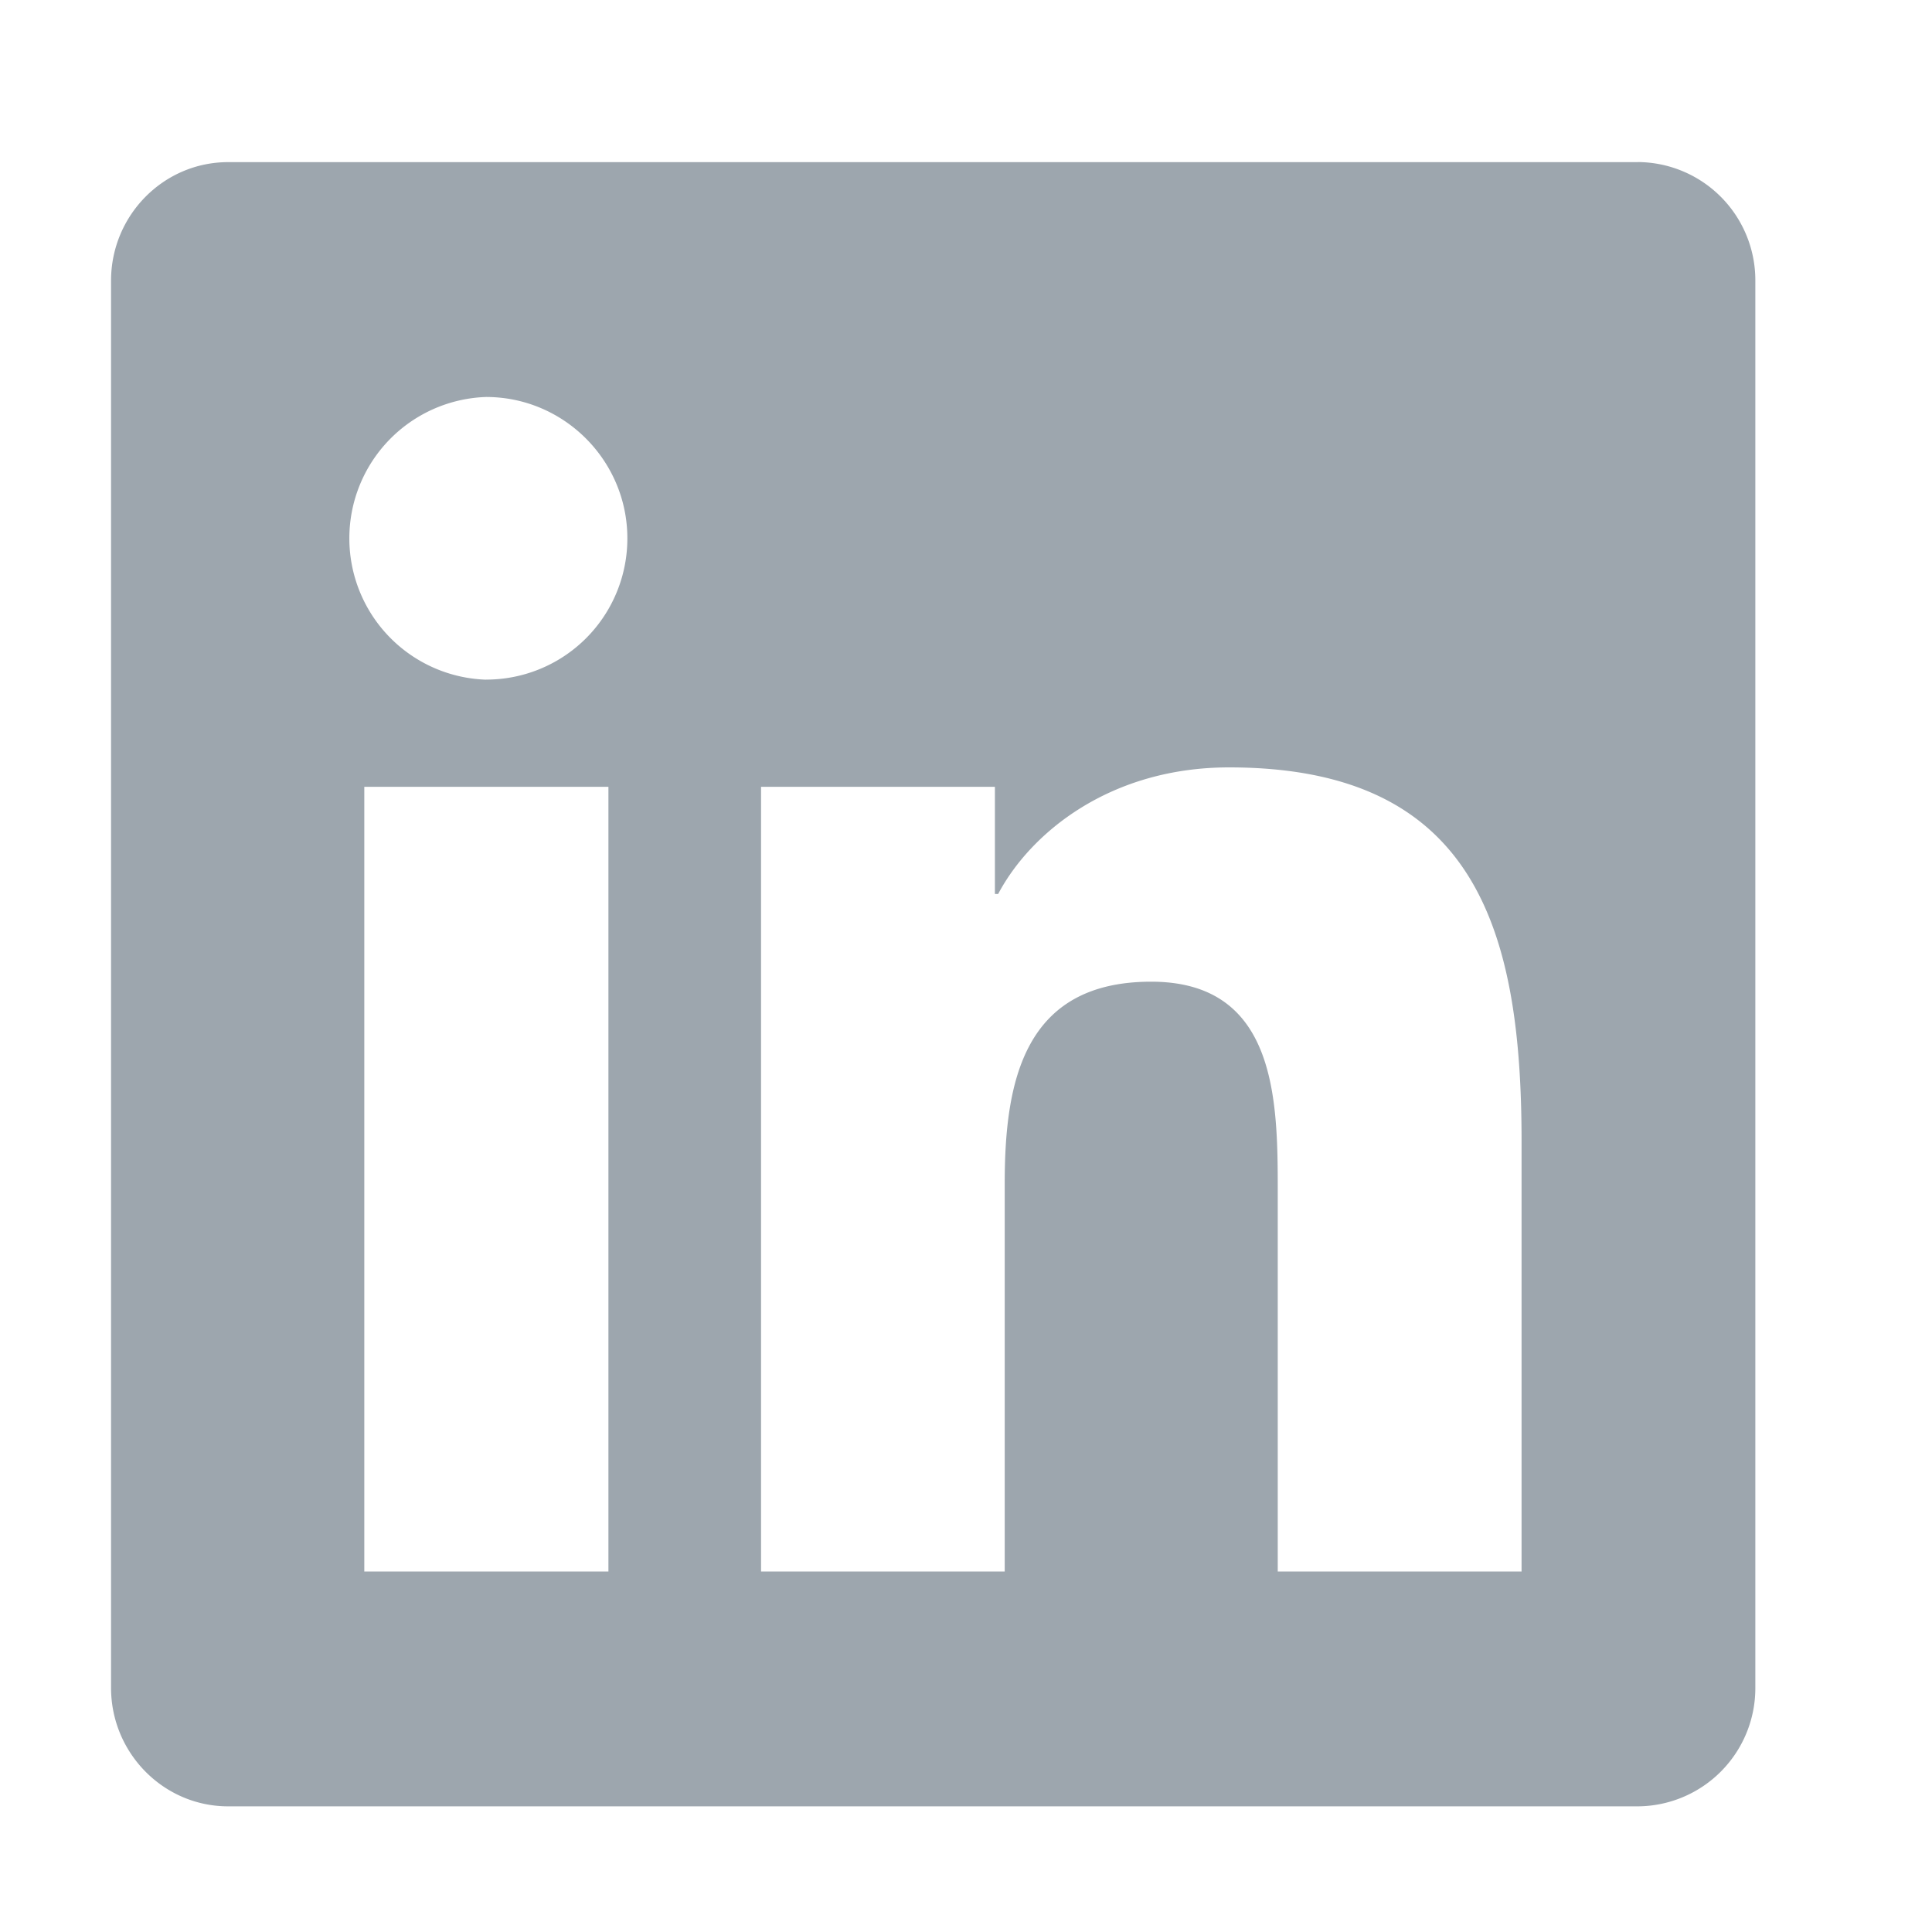 <svg xmlns="http://www.w3.org/2000/svg" width="25" height="25" fill="none" viewBox="0 0 25 25">
  <path fill="#9DA6AE" d="M21.194 2.098H2.952c-.836 0-1.515.689-1.515 1.534V21.84c0 .845.68 1.534 1.515 1.534h18.242a1.53 1.53 0 0 0 1.52-1.534V3.63a1.53 1.53 0 0 0-1.52-1.533ZM7.868 20.335H4.714V10.181h3.159v10.154h-.005ZM6.29 8.795a1.83 1.83 0 0 1 0-3.658c1.007 0 1.828.822 1.828 1.829A1.826 1.826 0 0 1 6.29 8.794Zm13.398 11.54h-3.154v-4.939c0-1.178-.023-2.693-1.638-2.693-1.643 0-1.895 1.283-1.895 2.607v5.025H9.848V10.181h3.026v1.387h.042c.423-.798 1.454-1.638 2.988-1.638 3.191 0 3.785 2.104 3.785 4.84v5.565Z"/>
</svg>
